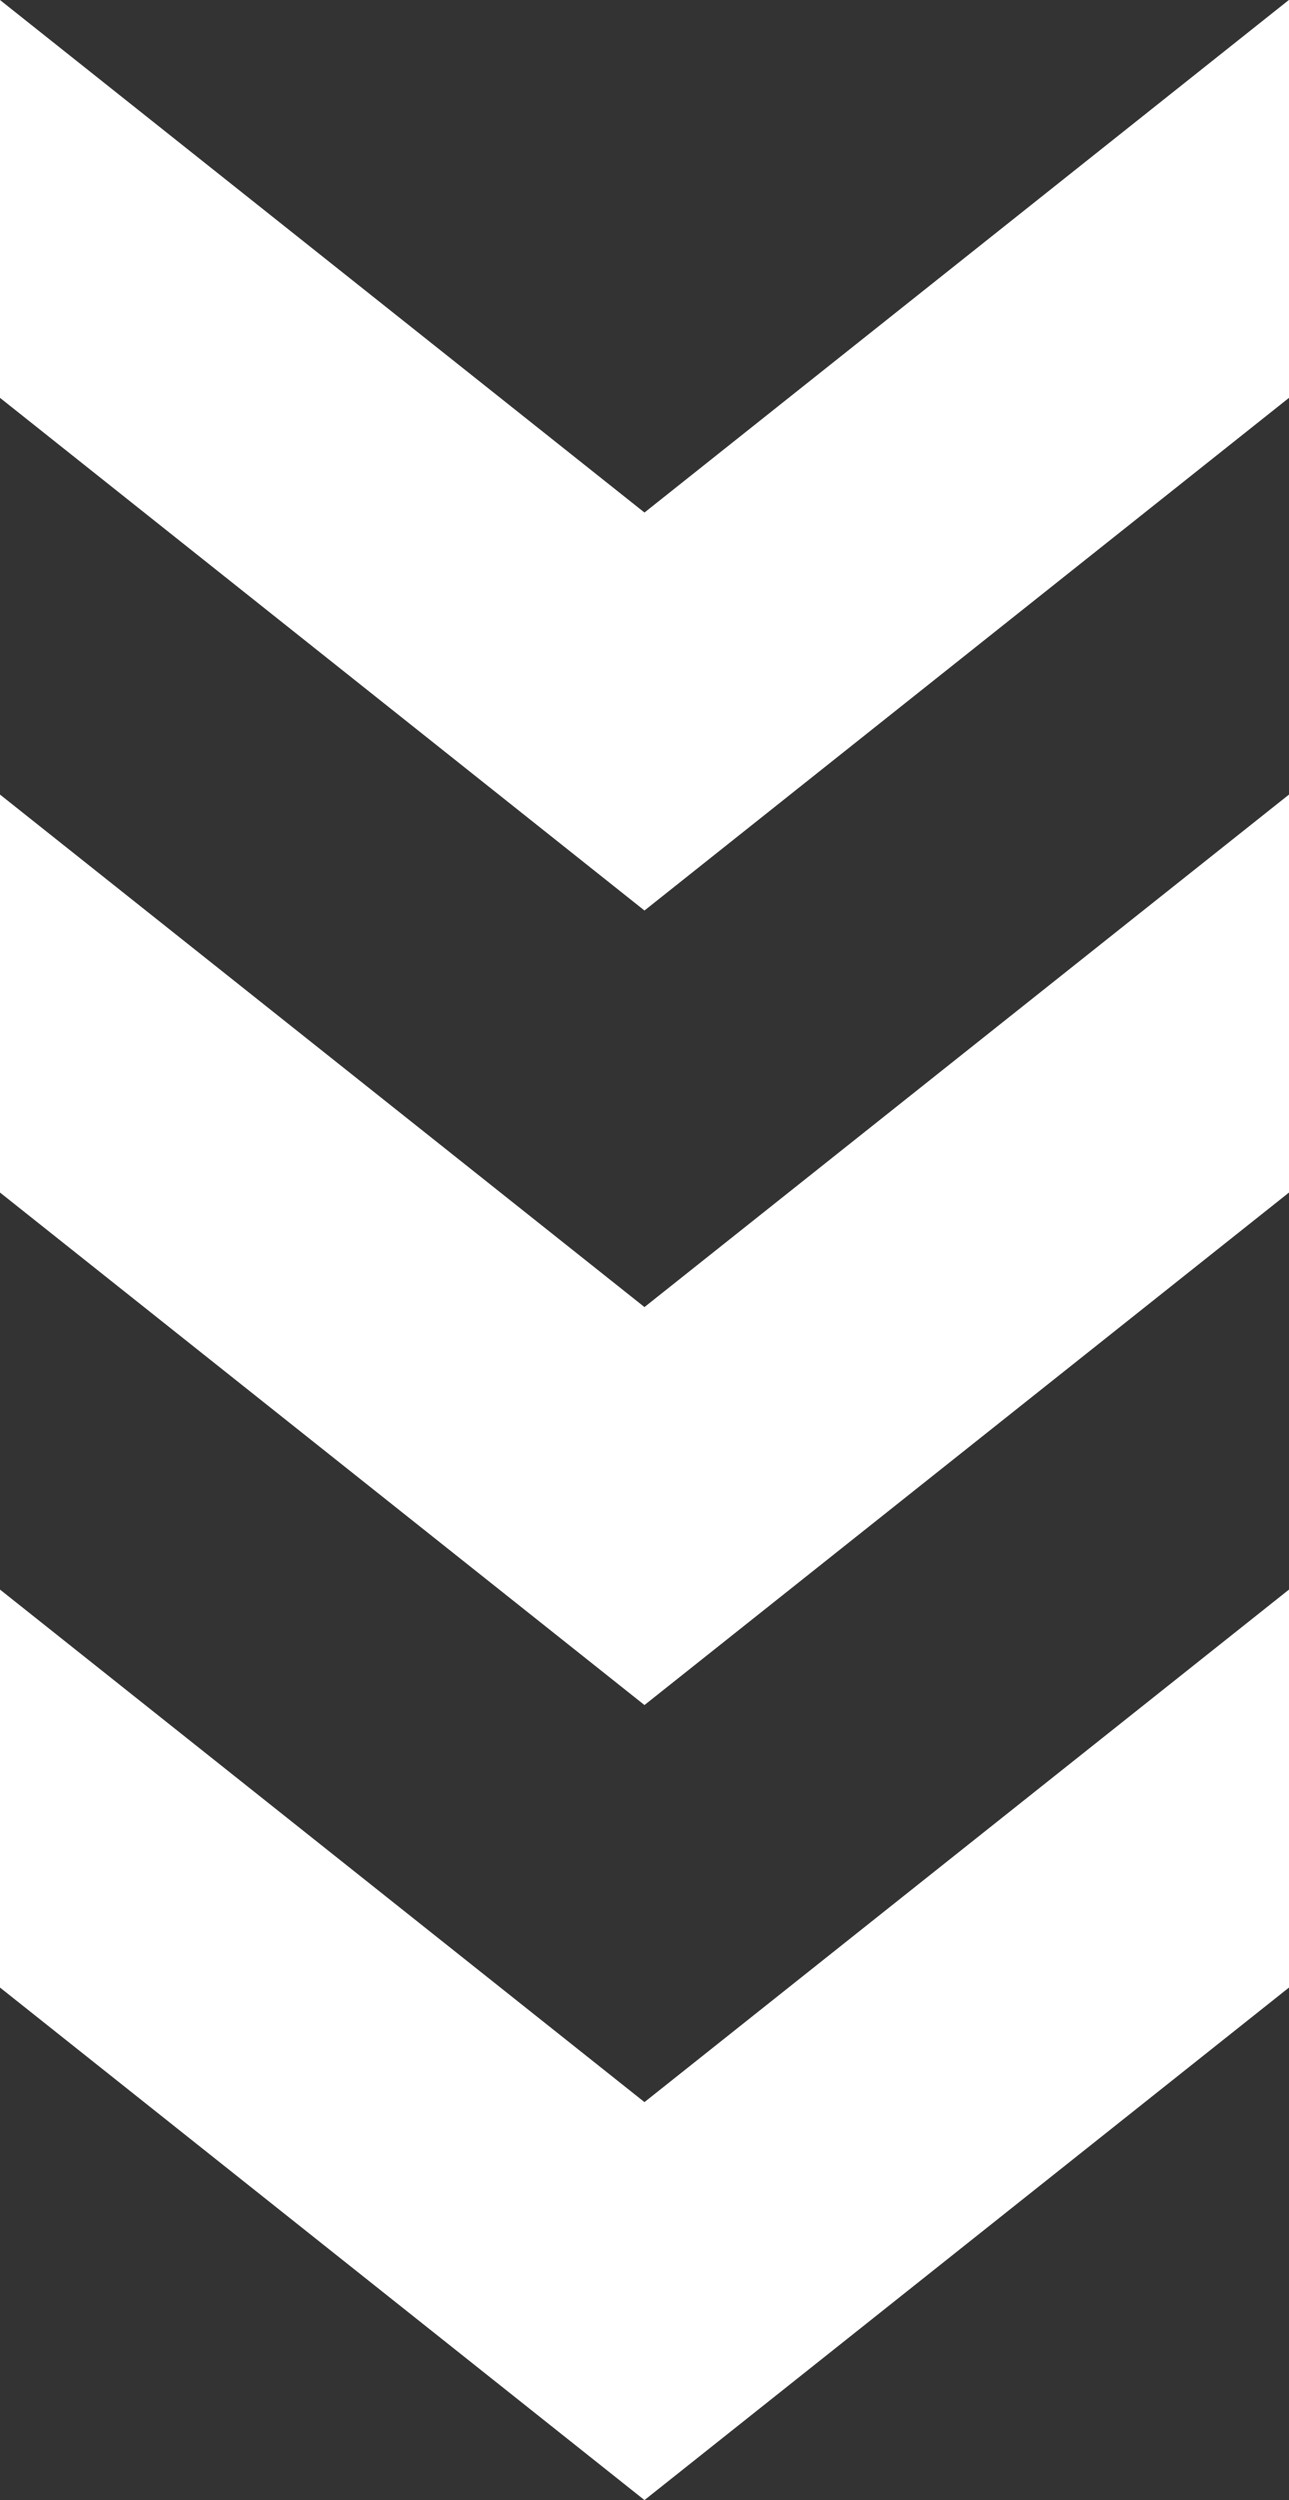 <svg xmlns="http://www.w3.org/2000/svg" width="48.686" height="94.375" viewBox="0 0 48.686 94.375">
  <rect x="0" y="0" width="48.686" height="94.375" fill="#333333" stroke="none"/>
  <g id="Group_4479" data-name="Group 4479" transform="translate(48.686 94.375) rotate(180)">
    <path id="Path_3418" data-name="Path 3418" d="M24.344,0,0,19.348V34.371L24.344,15.023,48.686,34.371V19.348Z" transform="translate(0 -0.001)" fill="#fff"/>
    <path id="Path_3419" data-name="Path 3419" d="M0,73.537V88.56L24.344,69.213,48.686,88.56V73.537L24.344,54.19Z" transform="translate(0 -24.179)" fill="#fff"/>
    <path id="Path_3420" data-name="Path 3420" d="M0,127.7v15.023L24.344,123.37l24.342,19.348V127.7L24.344,108.347Z" transform="translate(0 -48.343)" fill="#fff"/>
  </g>
</svg>
